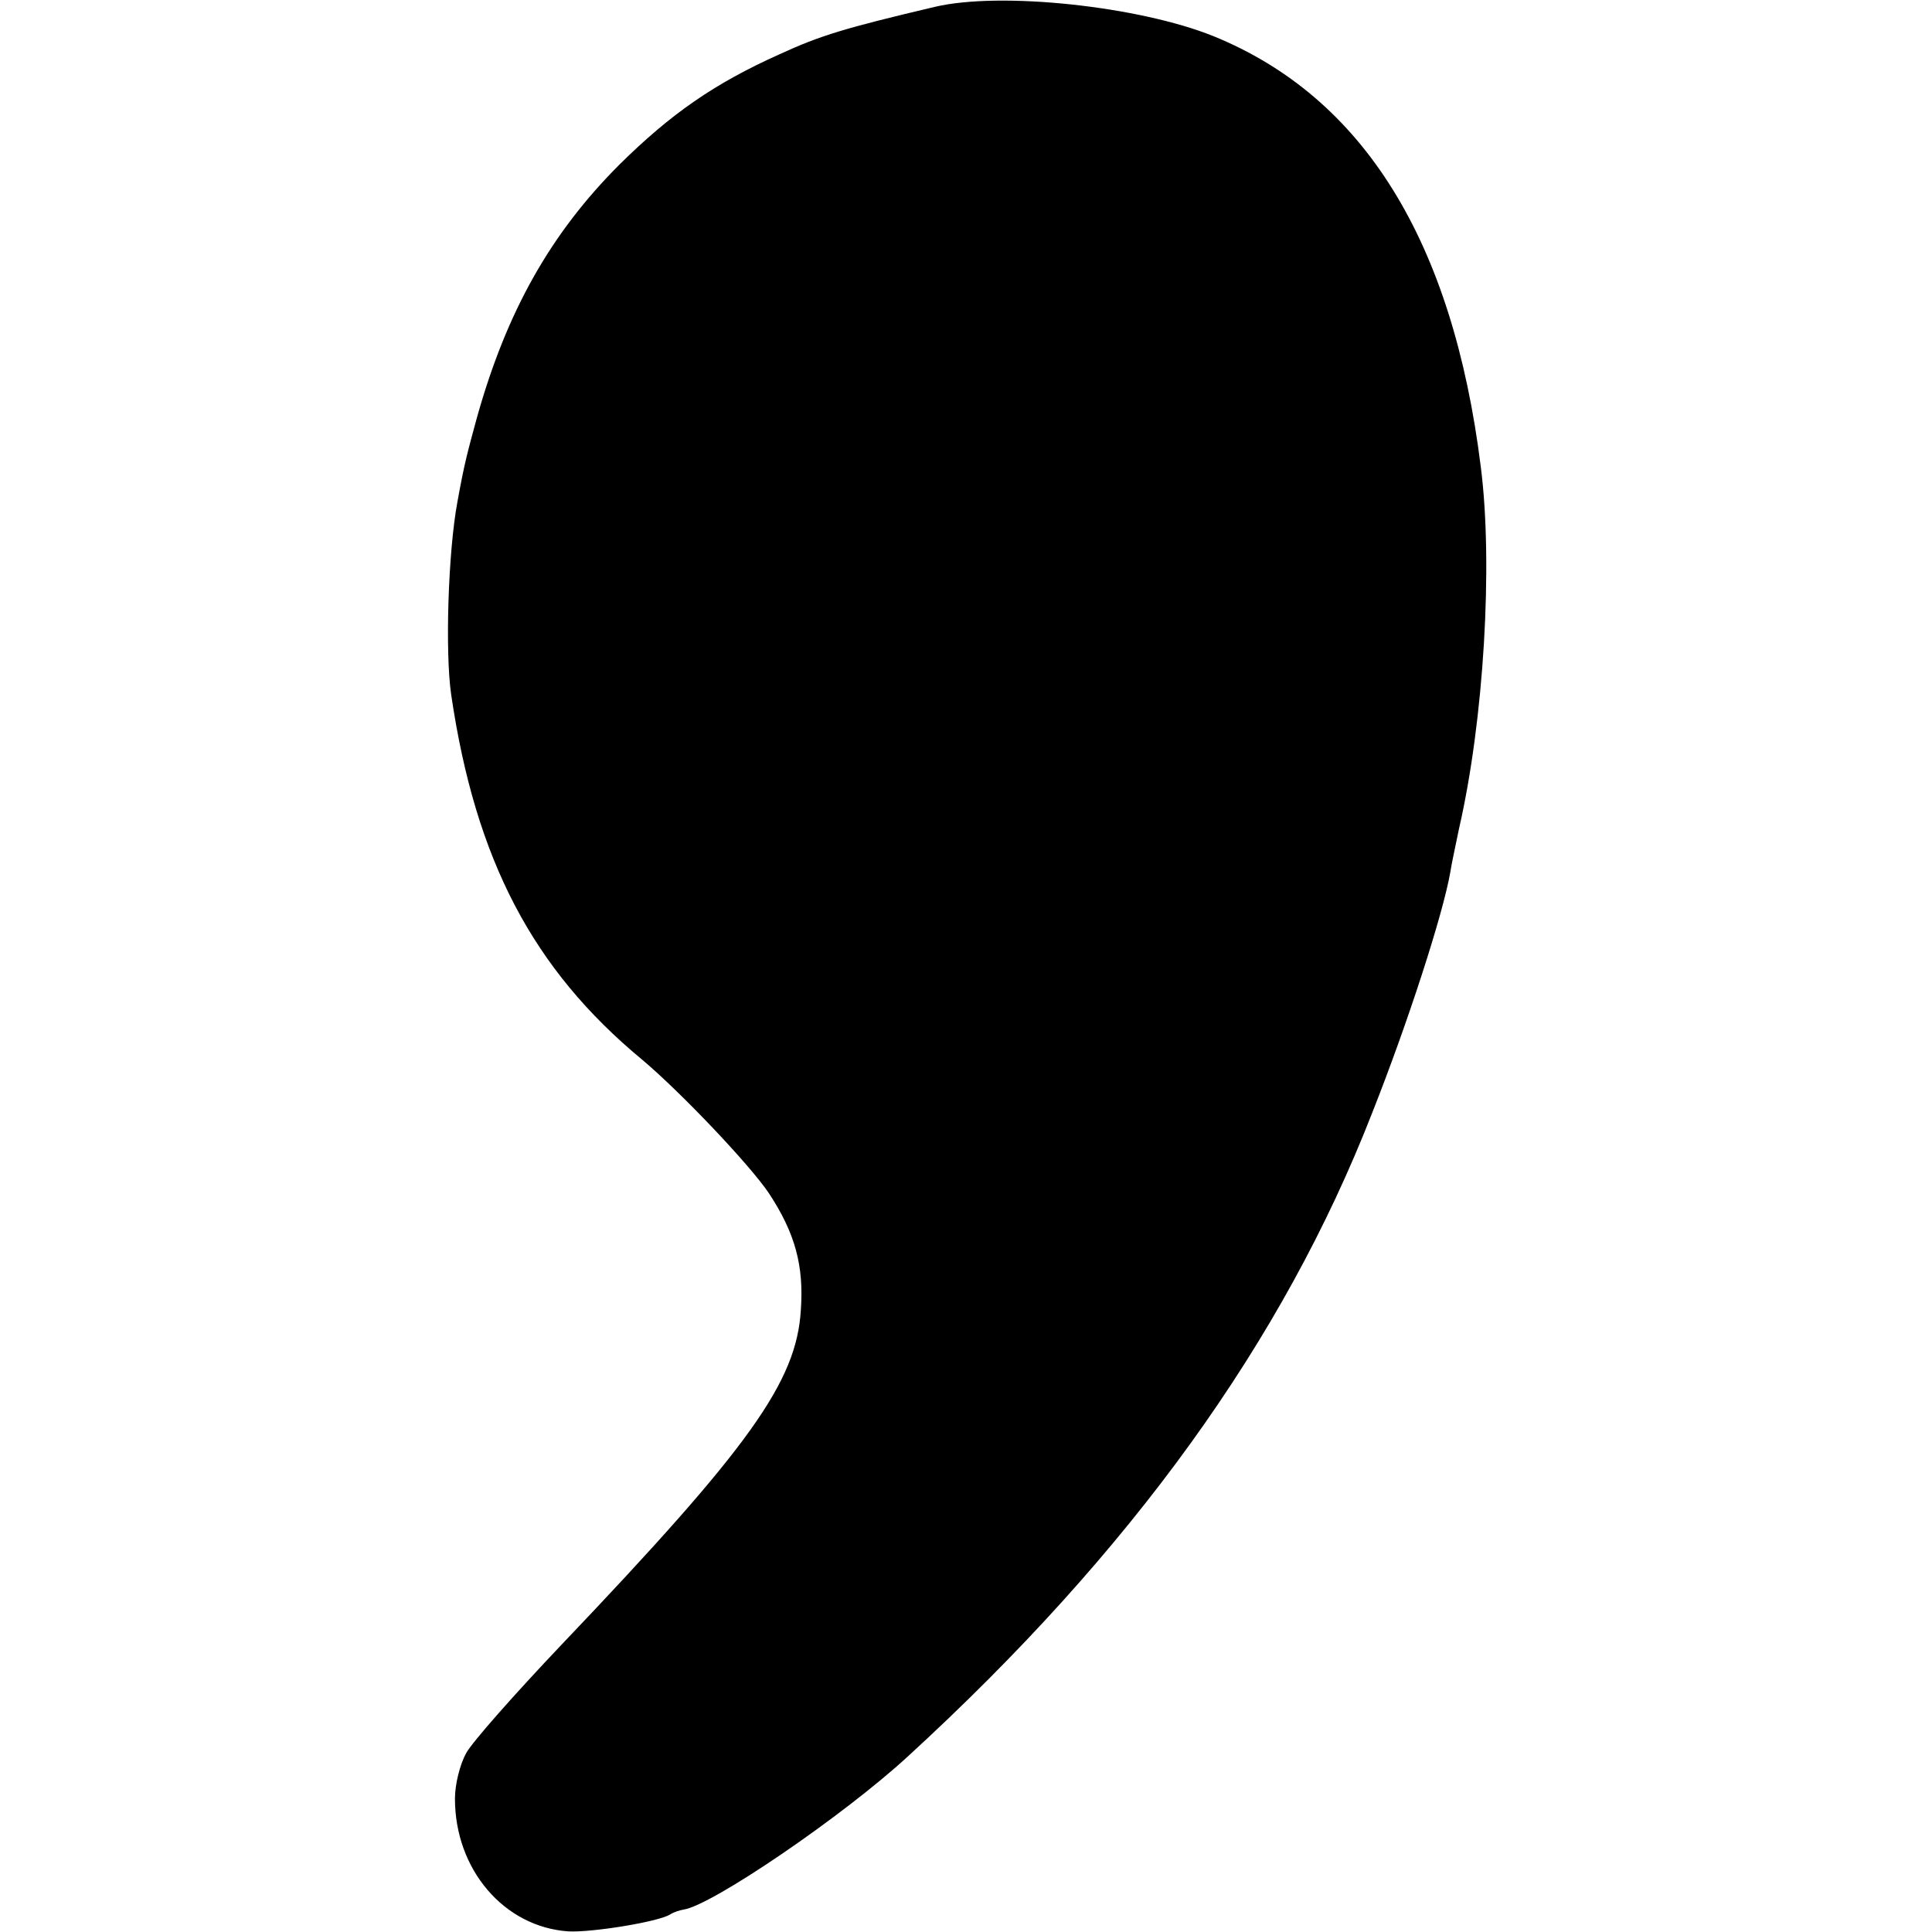 <?xml version="1.0" standalone="no"?>
<!DOCTYPE svg PUBLIC "-//W3C//DTD SVG 20010904//EN"
 "http://www.w3.org/TR/2001/REC-SVG-20010904/DTD/svg10.dtd">
<svg version="1.0" xmlns="http://www.w3.org/2000/svg"
 width="310pt" height="310pt" viewBox="0 0 310 310"
 preserveAspectRatio="xMidYMid meet">
<g transform="translate(0,310) scale(0.1,-0.1)"
fill="#000000" stroke="none">
<path d="M1500 3089 c-144 -34 -184 -46 -249 -76 -105 -47 -175 -96 -257 -177
-110 -110 -181 -235 -229 -407 -15 -55 -20 -73 -31 -134 -15 -80 -20 -242 -10
-310 39 -265 131 -440 306 -585 63 -53 174 -170 204 -215 42 -64 56 -116 51
-187 -7 -115 -81 -219 -384 -537 -75 -79 -144 -157 -153 -174 -10 -18 -18 -50
-18 -73 0 -114 79 -206 182 -213 37 -2 143 15 163 27 6 4 16 7 22 8 46 7 257
151 360 246 359 329 602 666 745 1033 57 144 113 317 125 385 2 14 9 45 14 70
40 174 55 425 35 581 -45 362 -188 593 -429 691 -119 48 -341 72 -447 47z"/>
</g>
</svg>
